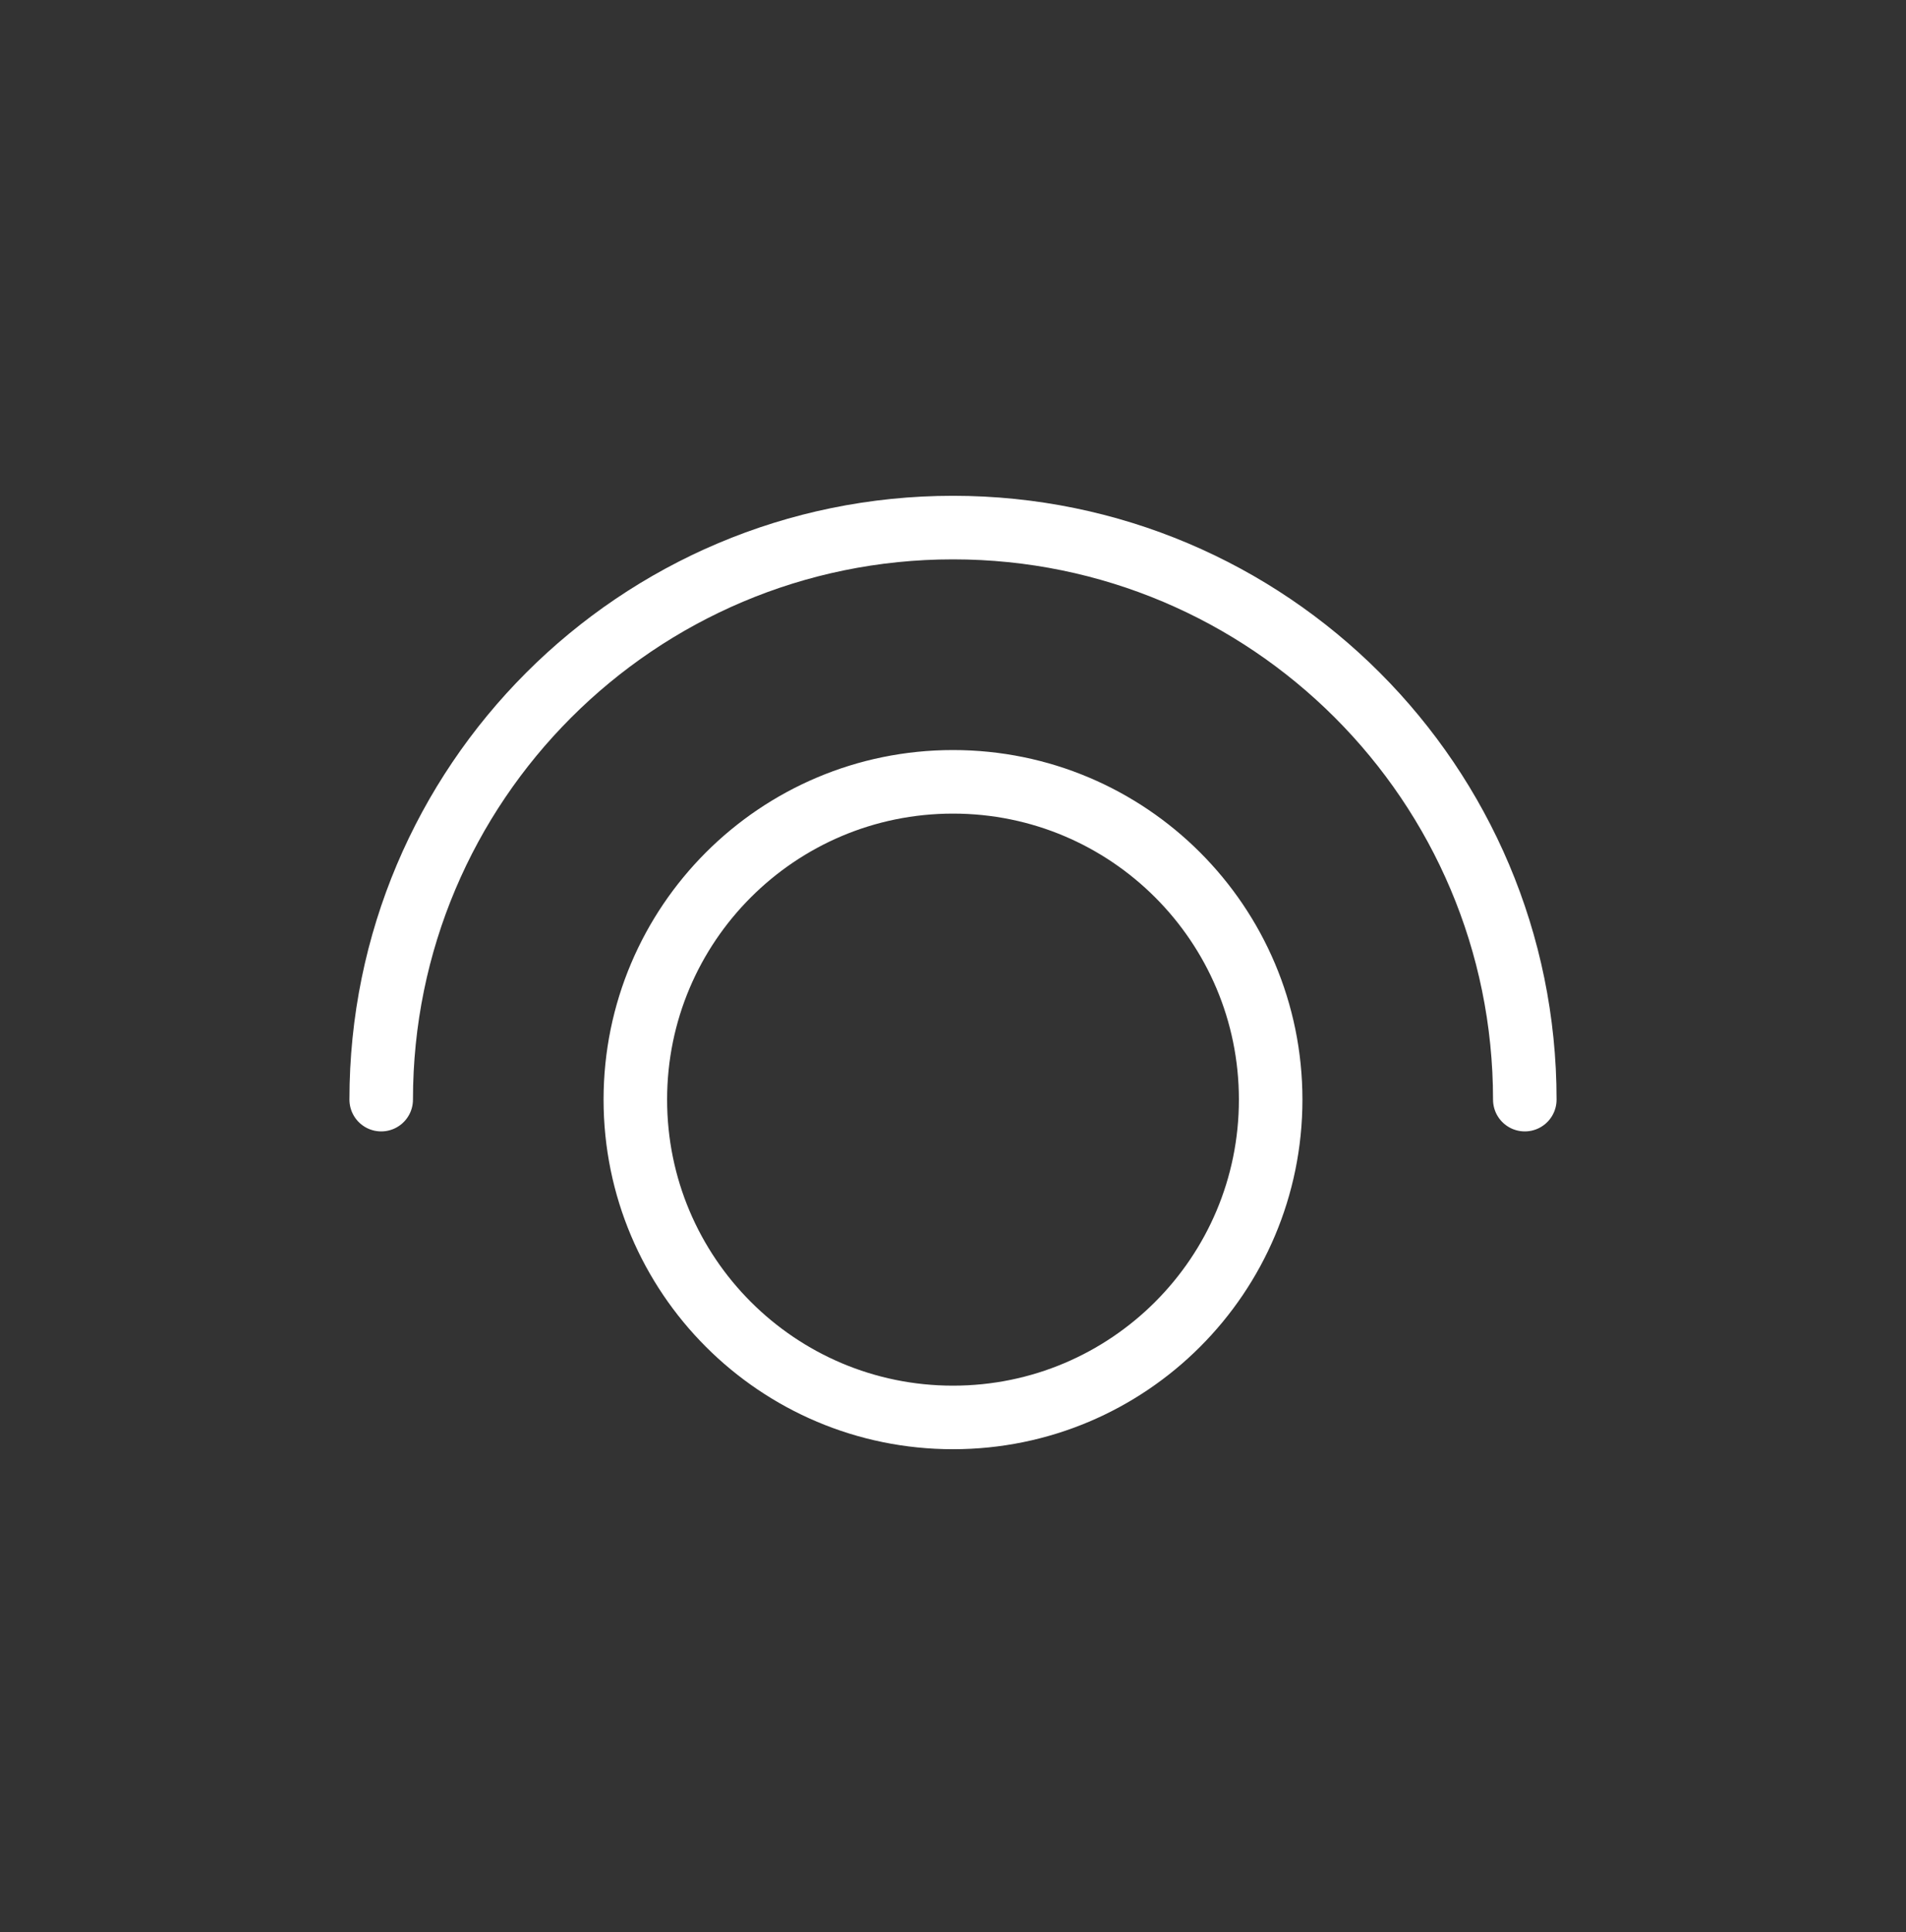 <?xml version="1.0" encoding="UTF-8"?> <svg xmlns="http://www.w3.org/2000/svg" width="75" height="76" viewBox="0 0 75 76" fill="none"><rect x="0" y="0" width="75" height="76" fill="#333333" stroke="none"/><g id="visibility-icon"><path id="visibility-icon_2" d="M15 43.251C15 30.825 25.074 20.751 37.5 20.751C49.926 20.751 60 30.825 60 43.251M50 43.251C50 50.154 44.404 55.751 37.5 55.751C30.596 55.751 25 50.154 25 43.251C25 36.347 30.596 30.751 37.5 30.751C44.404 30.751 50 36.347 50 43.251Z" stroke="white" stroke-width="2.5" stroke-linecap="round" stroke-linejoin="round"></path></g></svg> 